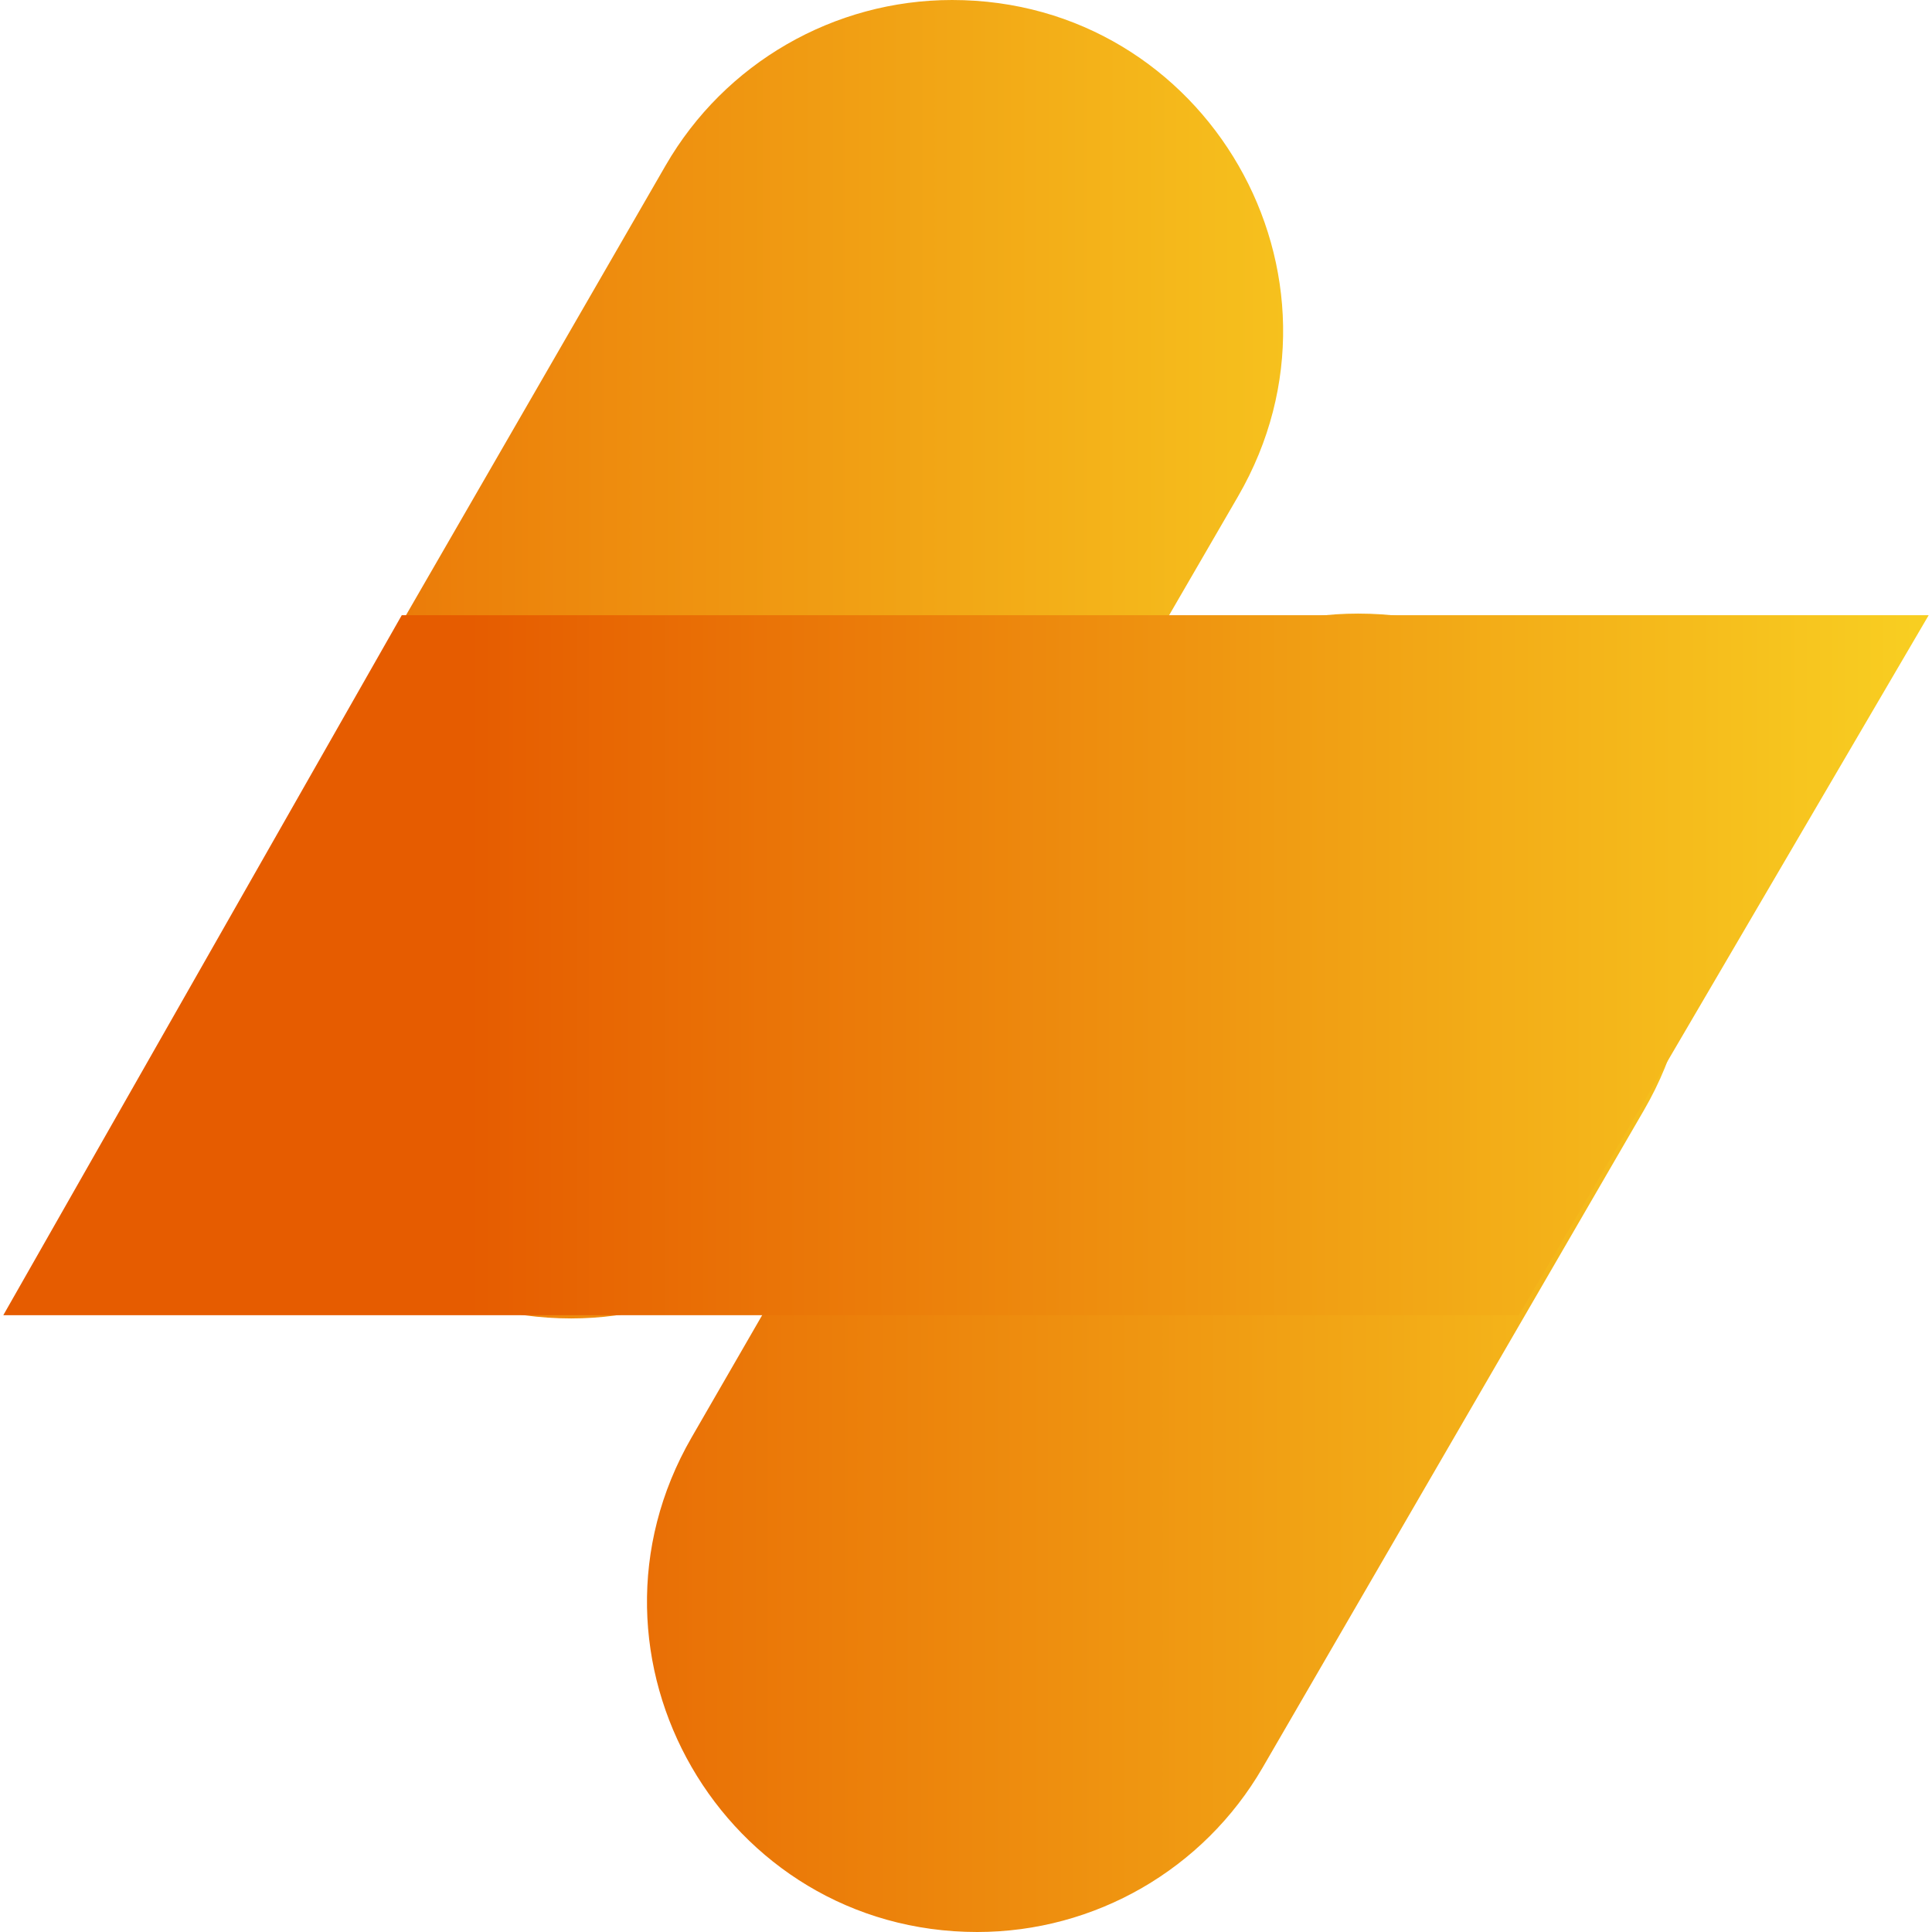 <svg width="24" height="24" viewBox="0 0 24 24" fill="none" xmlns="http://www.w3.org/2000/svg">
<path d="M8.27 2.053C9.004 0.783 10.36 0 11.827 0V0C14.992 0 16.967 3.429 15.379 6.167L10.64 14.337C9.907 15.601 8.557 16.378 7.096 16.378V16.378C3.942 16.378 1.971 12.964 3.548 10.233L8.27 2.053Z" fill="url(#paint0_linear)"/>
<path d="M13.314 9.675C14.048 8.404 15.403 7.622 16.871 7.622V7.622C20.035 7.622 22.011 11.051 20.423 13.789L15.684 21.959C14.951 23.222 13.601 24 12.14 24V24C8.986 24 7.015 20.586 8.592 17.855L13.314 9.675Z" fill="url(#paint1_linear)"/>
<path d="M4.991 7.642H23.959L18.867 16.338H0.041L4.991 7.642Z" fill="url(#paint2_linear)"/>
<defs>
<linearGradient id="paint0_linear" x1="0" y1="8.189" x2="18.956" y2="8.189" gradientUnits="userSpaceOnUse">
<stop stop-color="#E65C00"/>
<stop offset="1" stop-color="#F9D423"/>
</linearGradient>
<linearGradient id="paint1_linear" x1="5.044" y1="15.811" x2="24" y2="15.811" gradientUnits="userSpaceOnUse">
<stop stop-color="#E65C00"/>
<stop offset="1" stop-color="#F9D423"/>
</linearGradient>
<linearGradient id="paint2_linear" x1="5.822" y1="10.946" x2="24.73" y2="10.946" gradientUnits="userSpaceOnUse">
<stop stop-color="#E65C00"/>
<stop offset="1" stop-color="#F9D423"/>
</linearGradient>
</defs>
</svg>
